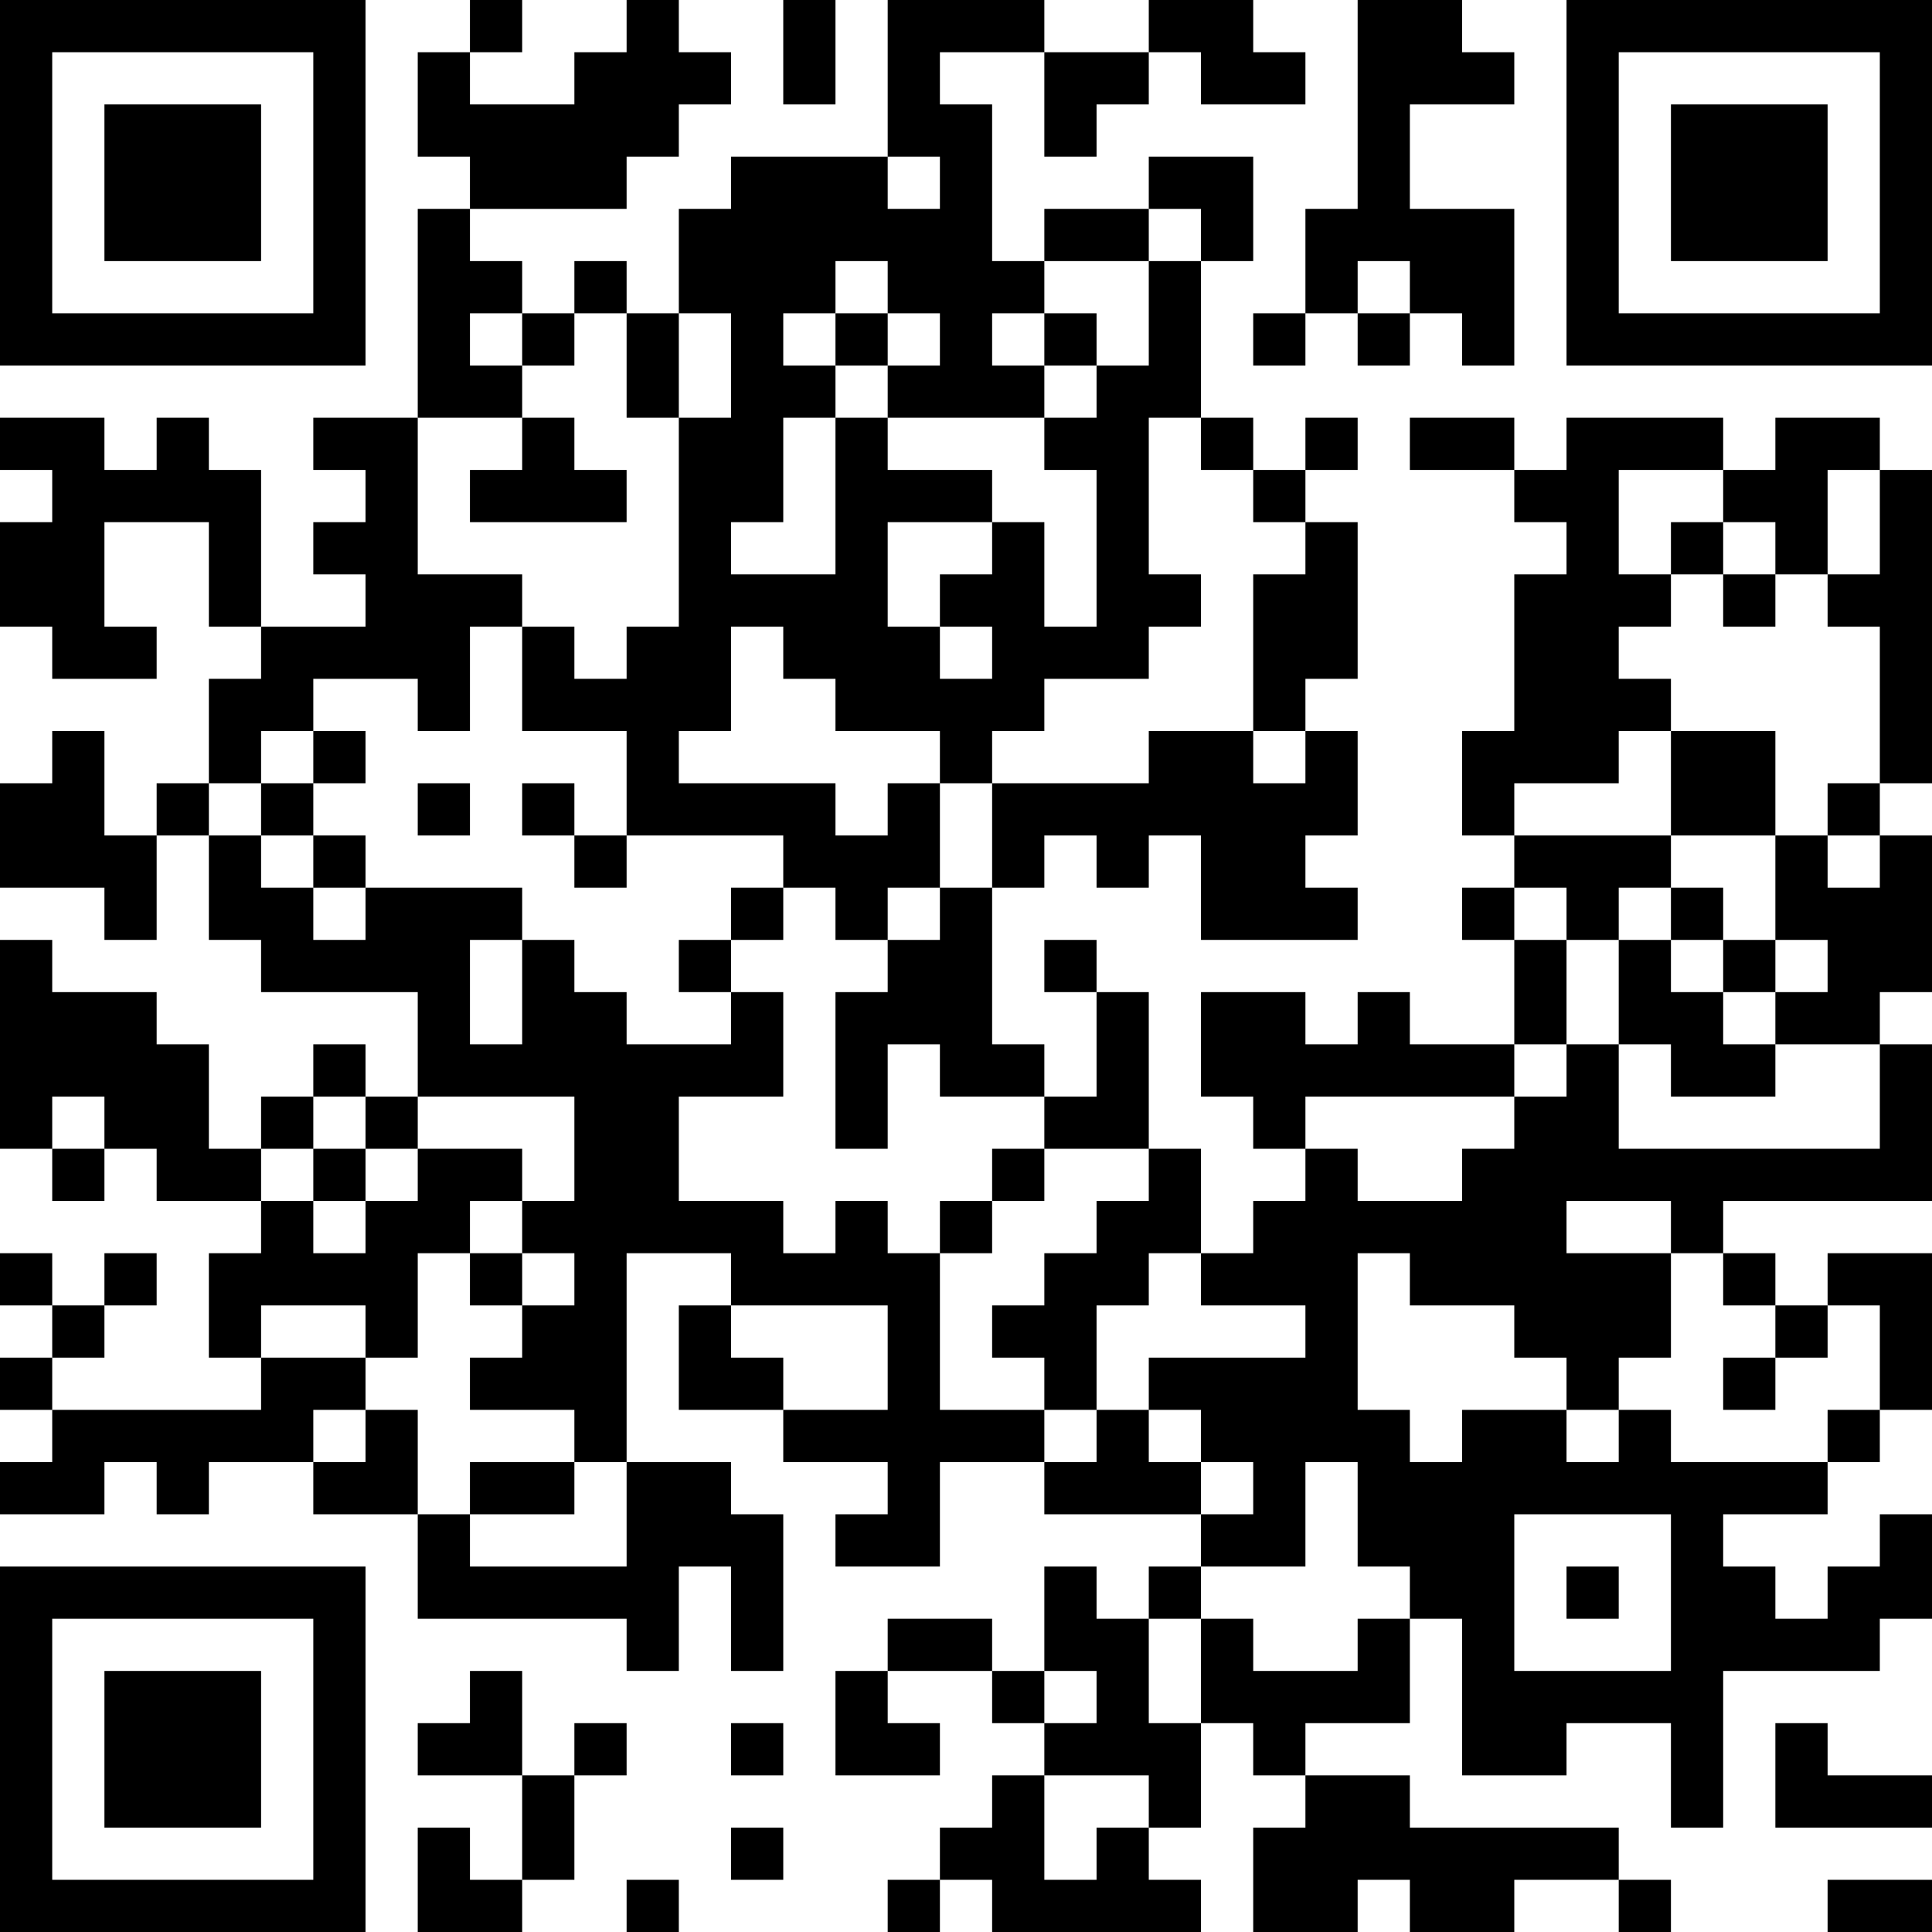 <?xml version="1.0" encoding="UTF-8"?>
<svg xmlns="http://www.w3.org/2000/svg" version="1.1" width="400" height="400" viewBox="0 0 400 400"><rect x="0" y="0" width="400" height="400" fill="#ffffff"/><g transform="scale(10.811)"><g transform="translate(0,0)"><path fill-rule="evenodd" d="M9 0L9 1L8 1L8 3L9 3L9 4L8 4L8 8L6 8L6 9L7 9L7 10L6 10L6 11L7 11L7 12L5 12L5 9L4 9L4 8L3 8L3 9L2 9L2 8L0 8L0 9L1 9L1 10L0 10L0 12L1 12L1 13L3 13L3 12L2 12L2 10L4 10L4 12L5 12L5 13L4 13L4 15L3 15L3 16L2 16L2 14L1 14L1 15L0 15L0 17L2 17L2 18L3 18L3 16L4 16L4 18L5 18L5 19L8 19L8 21L7 21L7 20L6 20L6 21L5 21L5 22L4 22L4 20L3 20L3 19L1 19L1 18L0 18L0 22L1 22L1 23L2 23L2 22L3 22L3 23L5 23L5 24L4 24L4 26L5 26L5 27L1 27L1 26L2 26L2 25L3 25L3 24L2 24L2 25L1 25L1 24L0 24L0 25L1 25L1 26L0 26L0 27L1 27L1 28L0 28L0 29L2 29L2 28L3 28L3 29L4 29L4 28L6 28L6 29L8 29L8 31L12 31L12 32L13 32L13 30L14 30L14 32L15 32L15 29L14 29L14 28L12 28L12 24L14 24L14 25L13 25L13 27L15 27L15 28L17 28L17 29L16 29L16 30L18 30L18 28L20 28L20 29L23 29L23 30L22 30L22 31L21 31L21 30L20 30L20 32L19 32L19 31L17 31L17 32L16 32L16 34L18 34L18 33L17 33L17 32L19 32L19 33L20 33L20 34L19 34L19 35L18 35L18 36L17 36L17 37L18 37L18 36L19 36L19 37L23 37L23 36L22 36L22 35L23 35L23 33L24 33L24 34L25 34L25 35L24 35L24 37L26 37L26 36L27 36L27 37L29 37L29 36L31 36L31 37L32 37L32 36L31 36L31 35L27 35L27 34L25 34L25 33L27 33L27 31L28 31L28 34L30 34L30 33L32 33L32 35L33 35L33 32L36 32L36 31L37 31L37 29L36 29L36 30L35 30L35 31L34 31L34 30L33 30L33 29L35 29L35 28L36 28L36 27L37 27L37 24L35 24L35 25L34 25L34 24L33 24L33 23L37 23L37 20L36 20L36 19L37 19L37 16L36 16L36 15L37 15L37 9L36 9L36 8L34 8L34 9L33 9L33 8L30 8L30 9L29 9L29 8L27 8L27 9L29 9L29 10L30 10L30 11L29 11L29 14L28 14L28 16L29 16L29 17L28 17L28 18L29 18L29 20L27 20L27 19L26 19L26 20L25 20L25 19L23 19L23 21L24 21L24 22L25 22L25 23L24 23L24 24L23 24L23 22L22 22L22 19L21 19L21 18L20 18L20 19L21 19L21 21L20 21L20 20L19 20L19 17L20 17L20 16L21 16L21 17L22 17L22 16L23 16L23 18L26 18L26 17L25 17L25 16L26 16L26 14L25 14L25 13L26 13L26 10L25 10L25 9L26 9L26 8L25 8L25 9L24 9L24 8L23 8L23 5L24 5L24 3L22 3L22 4L20 4L20 5L19 5L19 2L18 2L18 1L20 1L20 3L21 3L21 2L22 2L22 1L23 1L23 2L25 2L25 1L24 1L24 0L22 0L22 1L20 1L20 0L17 0L17 3L14 3L14 4L13 4L13 6L12 6L12 5L11 5L11 6L10 6L10 5L9 5L9 4L12 4L12 3L13 3L13 2L14 2L14 1L13 1L13 0L12 0L12 1L11 1L11 2L9 2L9 1L10 1L10 0ZM15 0L15 2L16 2L16 0ZM26 0L26 4L25 4L25 6L24 6L24 7L25 7L25 6L26 6L26 7L27 7L27 6L28 6L28 7L29 7L29 4L27 4L27 2L29 2L29 1L28 1L28 0ZM17 3L17 4L18 4L18 3ZM22 4L22 5L20 5L20 6L19 6L19 7L20 7L20 8L17 8L17 7L18 7L18 6L17 6L17 5L16 5L16 6L15 6L15 7L16 7L16 8L15 8L15 10L14 10L14 11L16 11L16 8L17 8L17 9L19 9L19 10L17 10L17 12L18 12L18 13L19 13L19 12L18 12L18 11L19 11L19 10L20 10L20 12L21 12L21 9L20 9L20 8L21 8L21 7L22 7L22 5L23 5L23 4ZM26 5L26 6L27 6L27 5ZM9 6L9 7L10 7L10 8L8 8L8 11L10 11L10 12L9 12L9 14L8 14L8 13L6 13L6 14L5 14L5 15L4 15L4 16L5 16L5 17L6 17L6 18L7 18L7 17L10 17L10 18L9 18L9 20L10 20L10 18L11 18L11 19L12 19L12 20L14 20L14 19L15 19L15 21L13 21L13 23L15 23L15 24L16 24L16 23L17 23L17 24L18 24L18 27L20 27L20 28L21 28L21 27L22 27L22 28L23 28L23 29L24 29L24 28L23 28L23 27L22 27L22 26L25 26L25 25L23 25L23 24L22 24L22 25L21 25L21 27L20 27L20 26L19 26L19 25L20 25L20 24L21 24L21 23L22 23L22 22L20 22L20 21L18 21L18 20L17 20L17 22L16 22L16 19L17 19L17 18L18 18L18 17L19 17L19 15L22 15L22 14L24 14L24 15L25 15L25 14L24 14L24 11L25 11L25 10L24 10L24 9L23 9L23 8L22 8L22 11L23 11L23 12L22 12L22 13L20 13L20 14L19 14L19 15L18 15L18 14L16 14L16 13L15 13L15 12L14 12L14 14L13 14L13 15L16 15L16 16L17 16L17 15L18 15L18 17L17 17L17 18L16 18L16 17L15 17L15 16L12 16L12 14L10 14L10 12L11 12L11 13L12 13L12 12L13 12L13 8L14 8L14 6L13 6L13 8L12 8L12 6L11 6L11 7L10 7L10 6ZM16 6L16 7L17 7L17 6ZM20 6L20 7L21 7L21 6ZM10 8L10 9L9 9L9 10L12 10L12 9L11 9L11 8ZM31 9L31 11L32 11L32 12L31 12L31 13L32 13L32 14L31 14L31 15L29 15L29 16L32 16L32 17L31 17L31 18L30 18L30 17L29 17L29 18L30 18L30 20L29 20L29 21L25 21L25 22L26 22L26 23L28 23L28 22L29 22L29 21L30 21L30 20L31 20L31 22L36 22L36 20L34 20L34 19L35 19L35 18L34 18L34 16L35 16L35 17L36 17L36 16L35 16L35 15L36 15L36 12L35 12L35 11L36 11L36 9L35 9L35 11L34 11L34 10L33 10L33 9ZM32 10L32 11L33 11L33 12L34 12L34 11L33 11L33 10ZM6 14L6 15L5 15L5 16L6 16L6 17L7 17L7 16L6 16L6 15L7 15L7 14ZM32 14L32 16L34 16L34 14ZM8 15L8 16L9 16L9 15ZM10 15L10 16L11 16L11 17L12 17L12 16L11 16L11 15ZM14 17L14 18L13 18L13 19L14 19L14 18L15 18L15 17ZM32 17L32 18L31 18L31 20L32 20L32 21L34 21L34 20L33 20L33 19L34 19L34 18L33 18L33 17ZM32 18L32 19L33 19L33 18ZM1 21L1 22L2 22L2 21ZM6 21L6 22L5 22L5 23L6 23L6 24L7 24L7 23L8 23L8 22L10 22L10 23L9 23L9 24L8 24L8 26L7 26L7 25L5 25L5 26L7 26L7 27L6 27L6 28L7 28L7 27L8 27L8 29L9 29L9 30L12 30L12 28L11 28L11 27L9 27L9 26L10 26L10 25L11 25L11 24L10 24L10 23L11 23L11 21L8 21L8 22L7 22L7 21ZM6 22L6 23L7 23L7 22ZM19 22L19 23L18 23L18 24L19 24L19 23L20 23L20 22ZM30 23L30 24L32 24L32 26L31 26L31 27L30 27L30 26L29 26L29 25L27 25L27 24L26 24L26 27L27 27L27 28L28 28L28 27L30 27L30 28L31 28L31 27L32 27L32 28L35 28L35 27L36 27L36 25L35 25L35 26L34 26L34 25L33 25L33 24L32 24L32 23ZM9 24L9 25L10 25L10 24ZM14 25L14 26L15 26L15 27L17 27L17 25ZM33 26L33 27L34 27L34 26ZM9 28L9 29L11 29L11 28ZM25 28L25 30L23 30L23 31L22 31L22 33L23 33L23 31L24 31L24 32L26 32L26 31L27 31L27 30L26 30L26 28ZM29 29L29 32L32 32L32 29ZM30 30L30 31L31 31L31 30ZM9 32L9 33L8 33L8 34L10 34L10 36L9 36L9 35L8 35L8 37L10 37L10 36L11 36L11 34L12 34L12 33L11 33L11 34L10 34L10 32ZM20 32L20 33L21 33L21 32ZM14 33L14 34L15 34L15 33ZM34 33L34 35L37 35L37 34L35 34L35 33ZM20 34L20 36L21 36L21 35L22 35L22 34ZM14 35L14 36L15 36L15 35ZM12 36L12 37L13 37L13 36ZM35 36L35 37L37 37L37 36ZM0 0L0 7L7 7L7 0ZM1 1L1 6L6 6L6 1ZM2 2L2 5L5 5L5 2ZM30 0L30 7L37 7L37 0ZM31 1L31 6L36 6L36 1ZM32 2L32 5L35 5L35 2ZM0 30L0 37L7 37L7 30ZM1 31L1 36L6 36L6 31ZM2 32L2 35L5 35L5 32Z" fill="#000000"/></g></g></svg>
